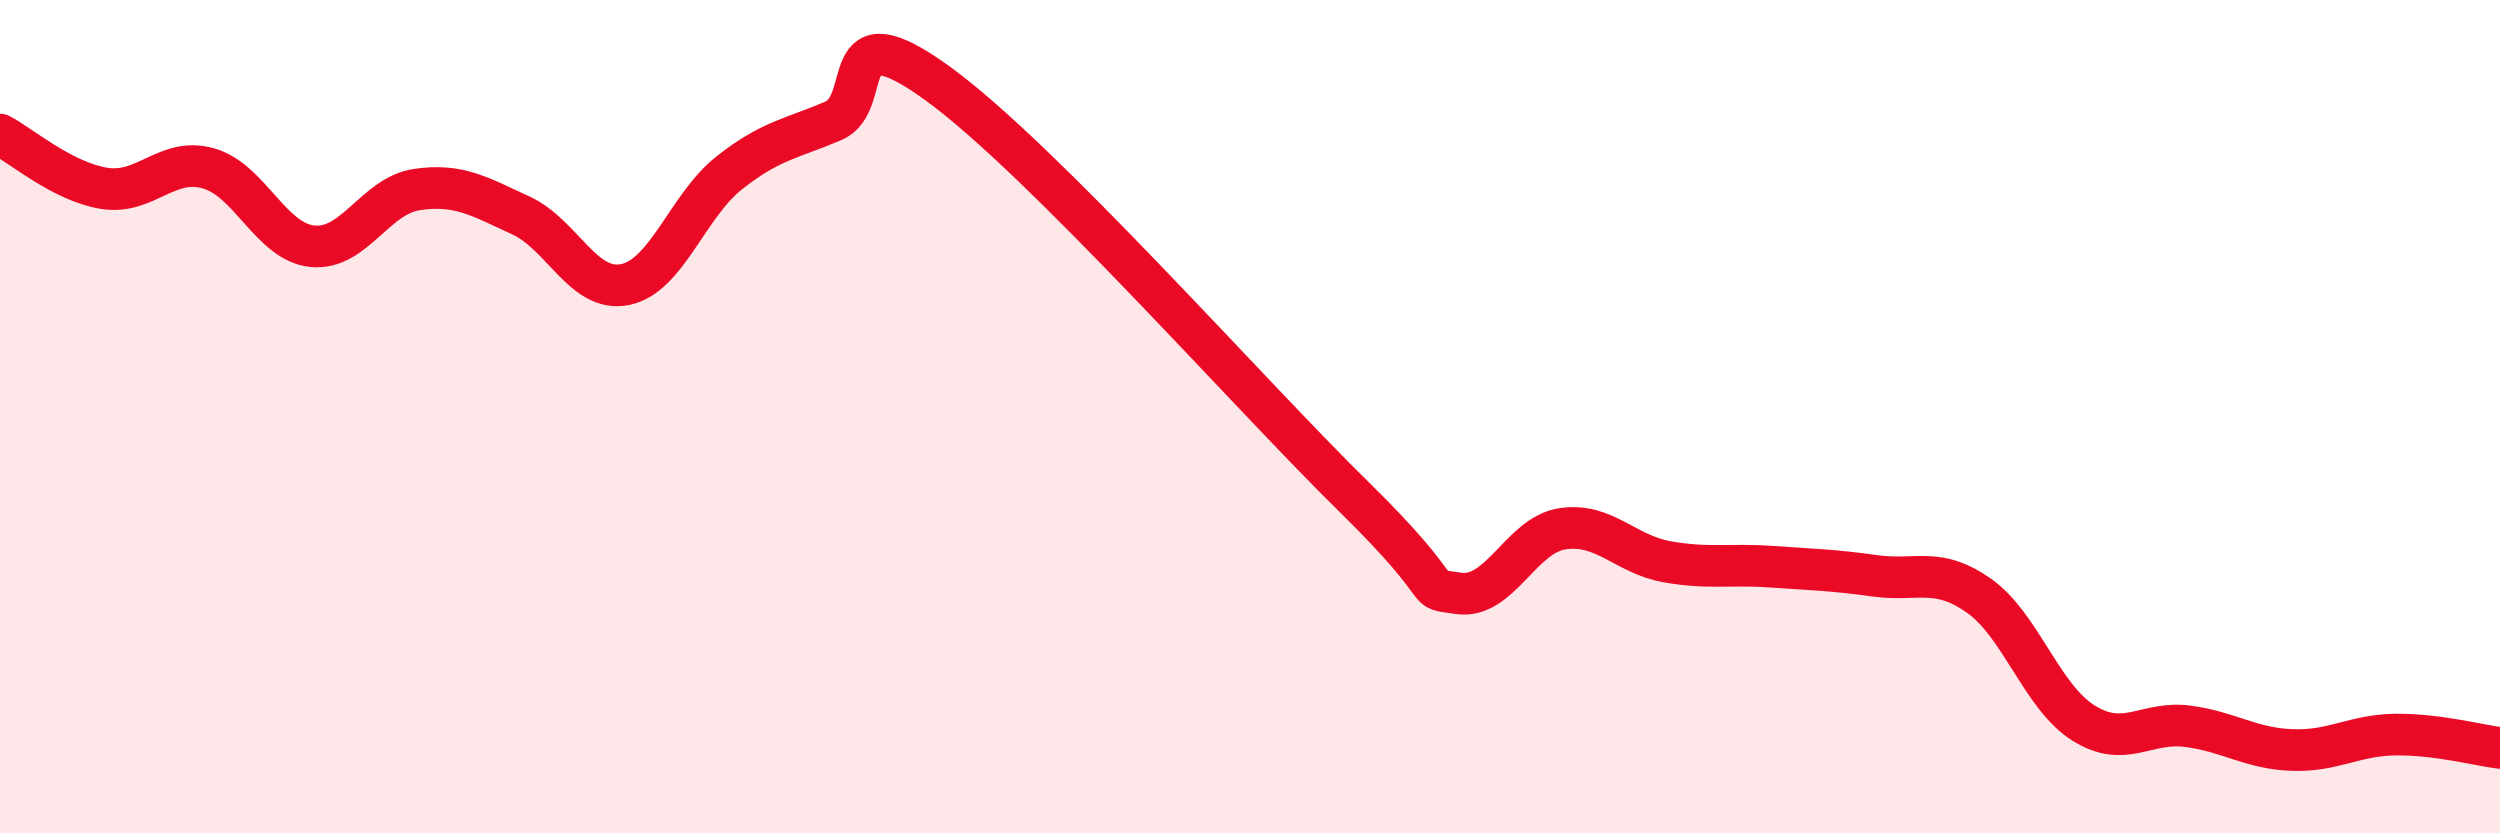 
    <svg width="60" height="20" viewBox="0 0 60 20" xmlns="http://www.w3.org/2000/svg">
      <path
        d="M 0,3.23 C 0.5,3.49 1.5,4.36 2.5,4.52 C 3.5,4.68 4,3.76 5,4.04 C 6,4.32 6.5,5.81 7.5,5.91 C 8.5,6.01 9,4.7 10,4.55 C 11,4.4 11.5,4.71 12.5,5.17 C 13.5,5.63 14,7.03 15,6.83 C 16,6.63 16.5,4.94 17.5,4.15 C 18.5,3.36 19,3.33 20,2.9 C 21,2.47 20,0.19 22.5,2 C 25,3.81 30,9.48 32.5,11.93 C 35,14.38 34,14.09 35,14.24 C 36,14.39 36.5,12.84 37.5,12.69 C 38.5,12.54 39,13.3 40,13.48 C 41,13.66 41.5,13.53 42.5,13.6 C 43.5,13.67 44,13.68 45,13.82 C 46,13.96 46.5,13.59 47.5,14.3 C 48.5,15.01 49,16.72 50,17.35 C 51,17.98 51.5,17.3 52.5,17.43 C 53.5,17.56 54,17.96 55,18 C 56,18.04 56.5,17.64 57.5,17.63 C 58.5,17.62 59.5,17.89 60,17.95L60 20L0 20Z"
        fill="#EB0A25"
        opacity="0.1"
        stroke-linecap="round"
        stroke-linejoin="round"
      />
      <path
        d="M 0,3.23 C 0.5,3.49 1.5,4.36 2.5,4.52 C 3.5,4.68 4,3.76 5,4.04 C 6,4.32 6.5,5.81 7.5,5.91 C 8.5,6.01 9,4.7 10,4.55 C 11,4.4 11.5,4.71 12.5,5.17 C 13.5,5.63 14,7.03 15,6.83 C 16,6.63 16.5,4.94 17.5,4.15 C 18.5,3.36 19,3.33 20,2.9 C 21,2.47 20,0.19 22.5,2 C 25,3.81 30,9.48 32.5,11.93 C 35,14.38 34,14.09 35,14.24 C 36,14.39 36.5,12.84 37.5,12.69 C 38.5,12.54 39,13.3 40,13.48 C 41,13.66 41.5,13.53 42.5,13.6 C 43.5,13.67 44,13.68 45,13.82 C 46,13.96 46.5,13.59 47.5,14.3 C 48.5,15.01 49,16.72 50,17.35 C 51,17.98 51.5,17.3 52.5,17.43 C 53.5,17.56 54,17.96 55,18 C 56,18.04 56.5,17.64 57.5,17.63 C 58.5,17.62 59.5,17.89 60,17.95"
        stroke="#EB0A25"
        stroke-width="1"
        fill="none"
        stroke-linecap="round"
        stroke-linejoin="round"
      />
    </svg>
  